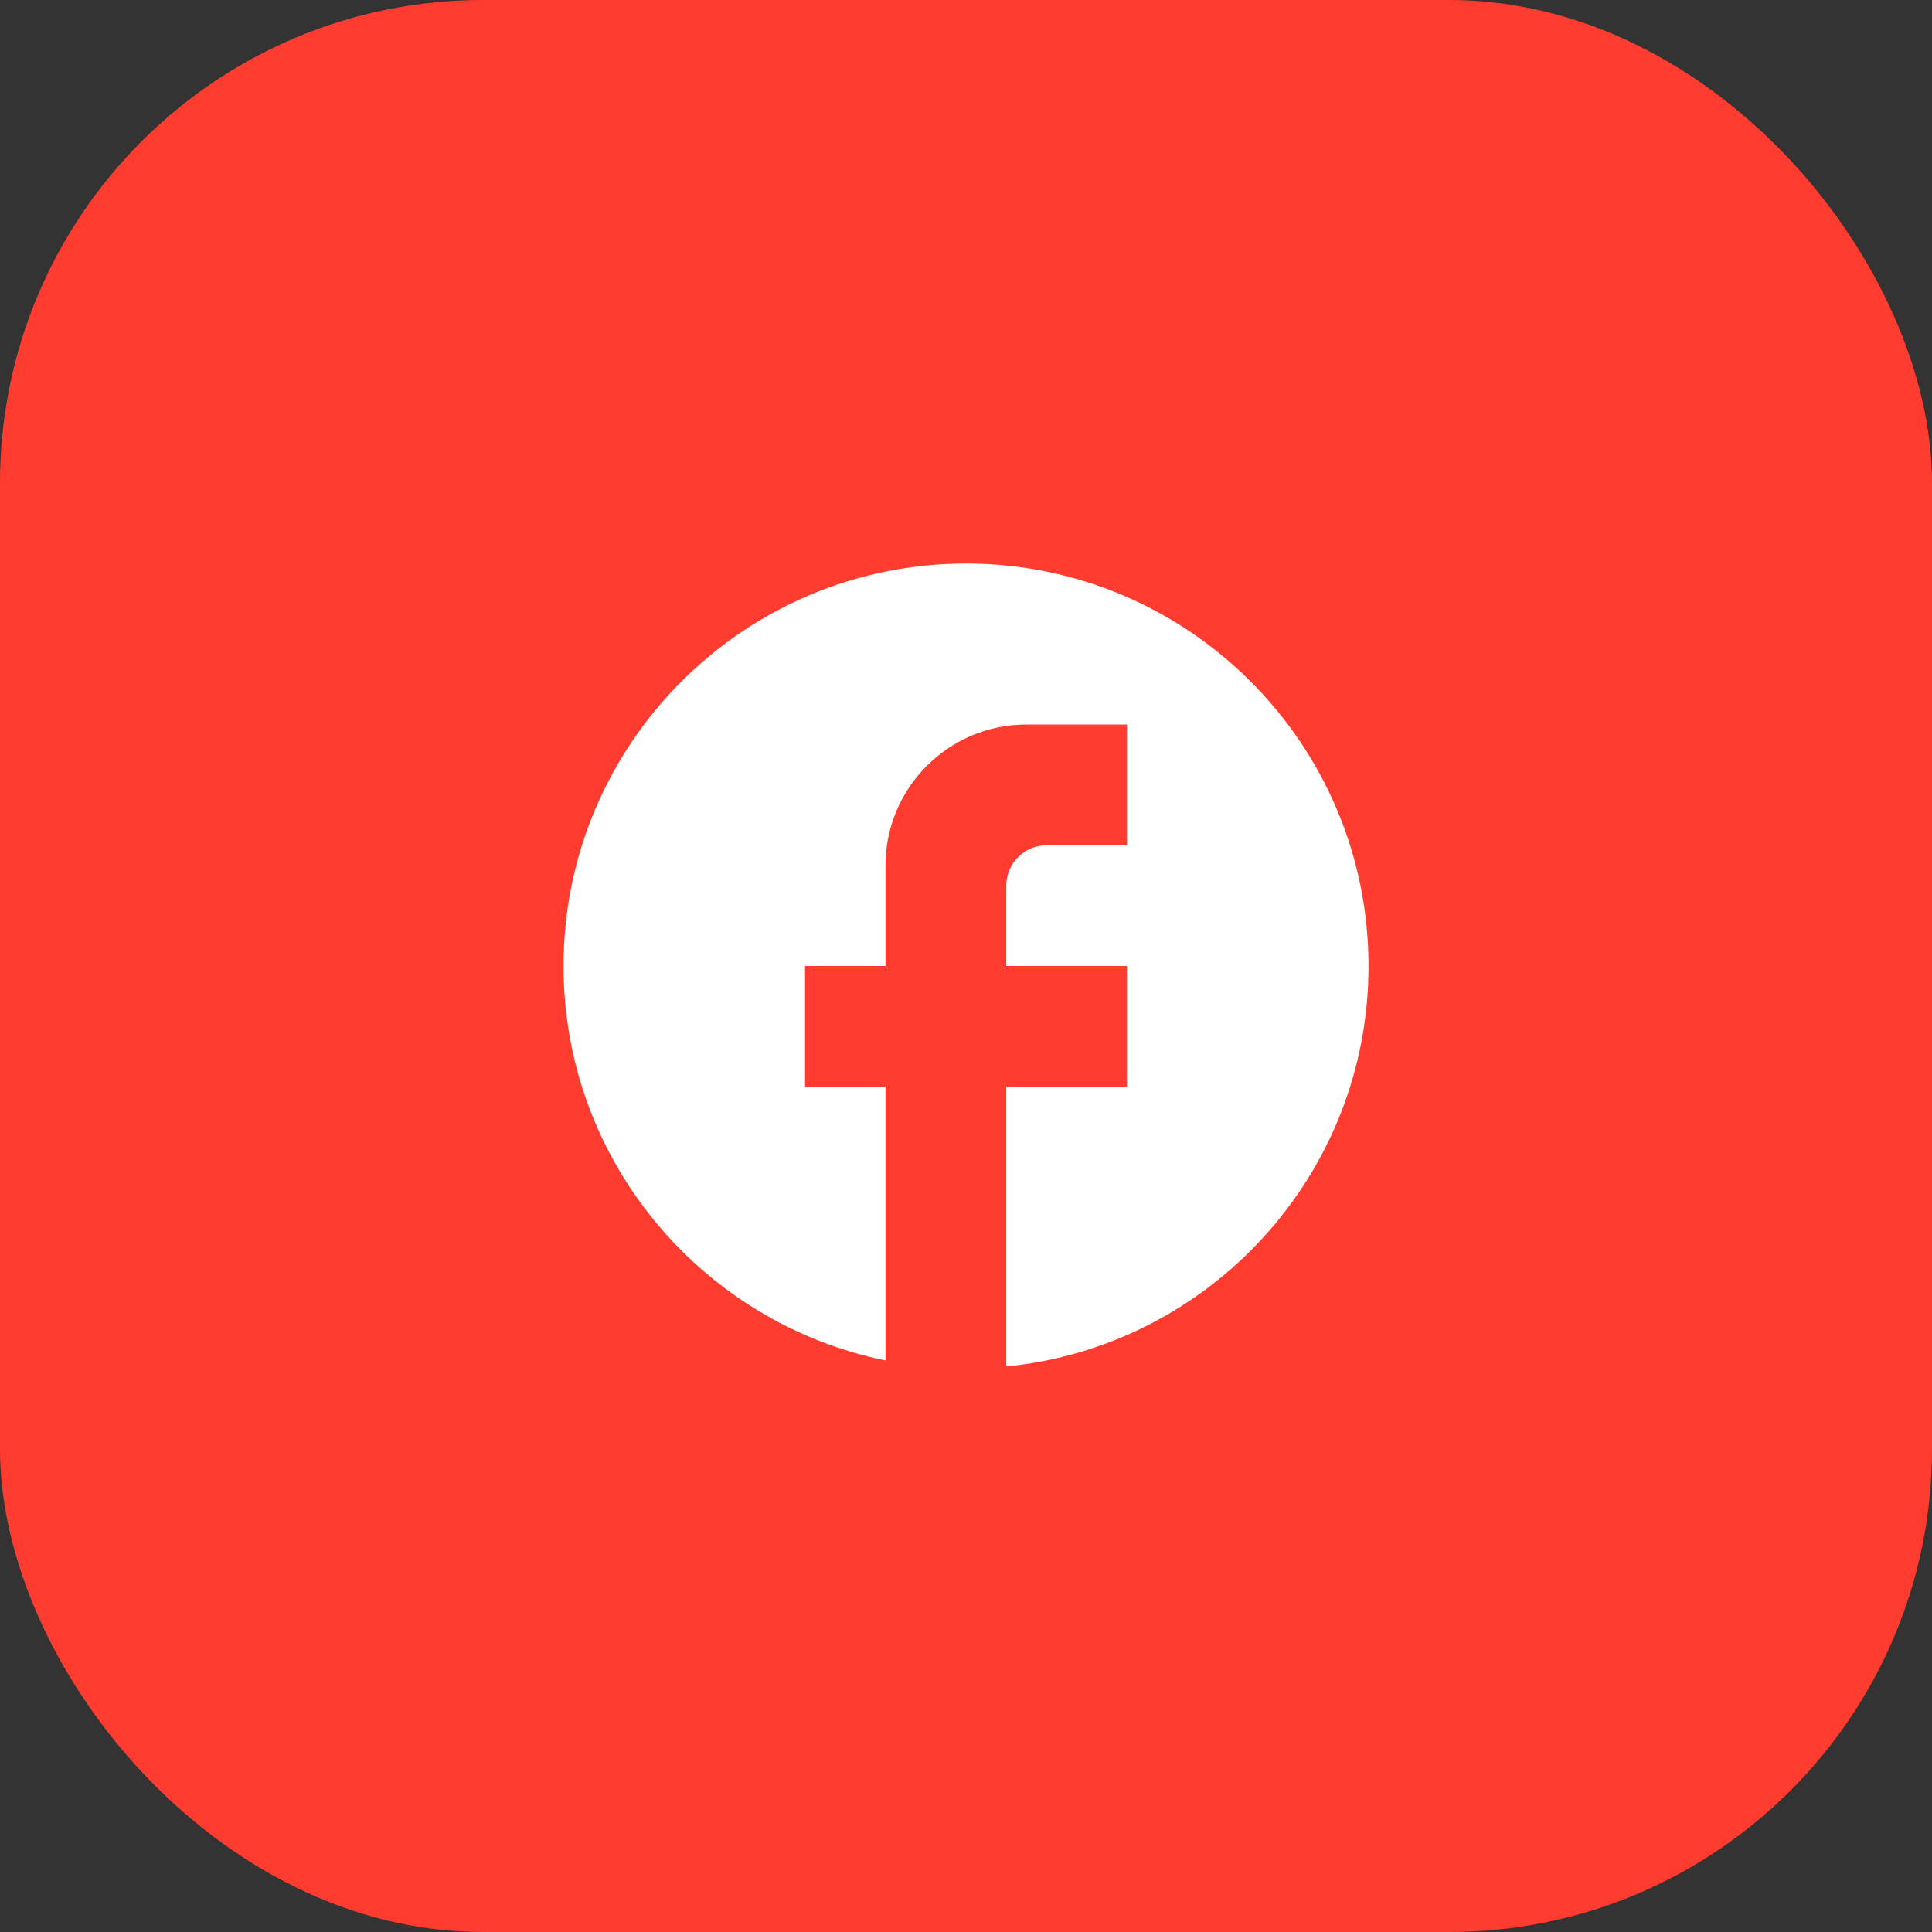 <svg xmlns="http://www.w3.org/2000/svg" width="80" height="80" viewBox="0 0 80 80" fill="none"><rect x="0" y="0" width="80" height="80" fill="#333333" stroke="none"/><rect width="80" height="80" rx="20" fill="#FF3C2F"></rect><path d="M56.667 40.001C56.667 30.801 49.2 23.334 40 23.334C30.8 23.334 23.334 30.801 23.334 40.001C23.334 48.067 29.067 54.784 36.667 56.334V45.001H33.334V40.001H36.667V35.834C36.667 32.617 39.283 30.001 42.5 30.001H46.667V35.001H43.333C42.417 35.001 41.667 35.751 41.667 36.667V40.001H46.667V45.001H41.667V56.584C50.083 55.751 56.667 48.651 56.667 40.001Z" fill="white"></path></svg>